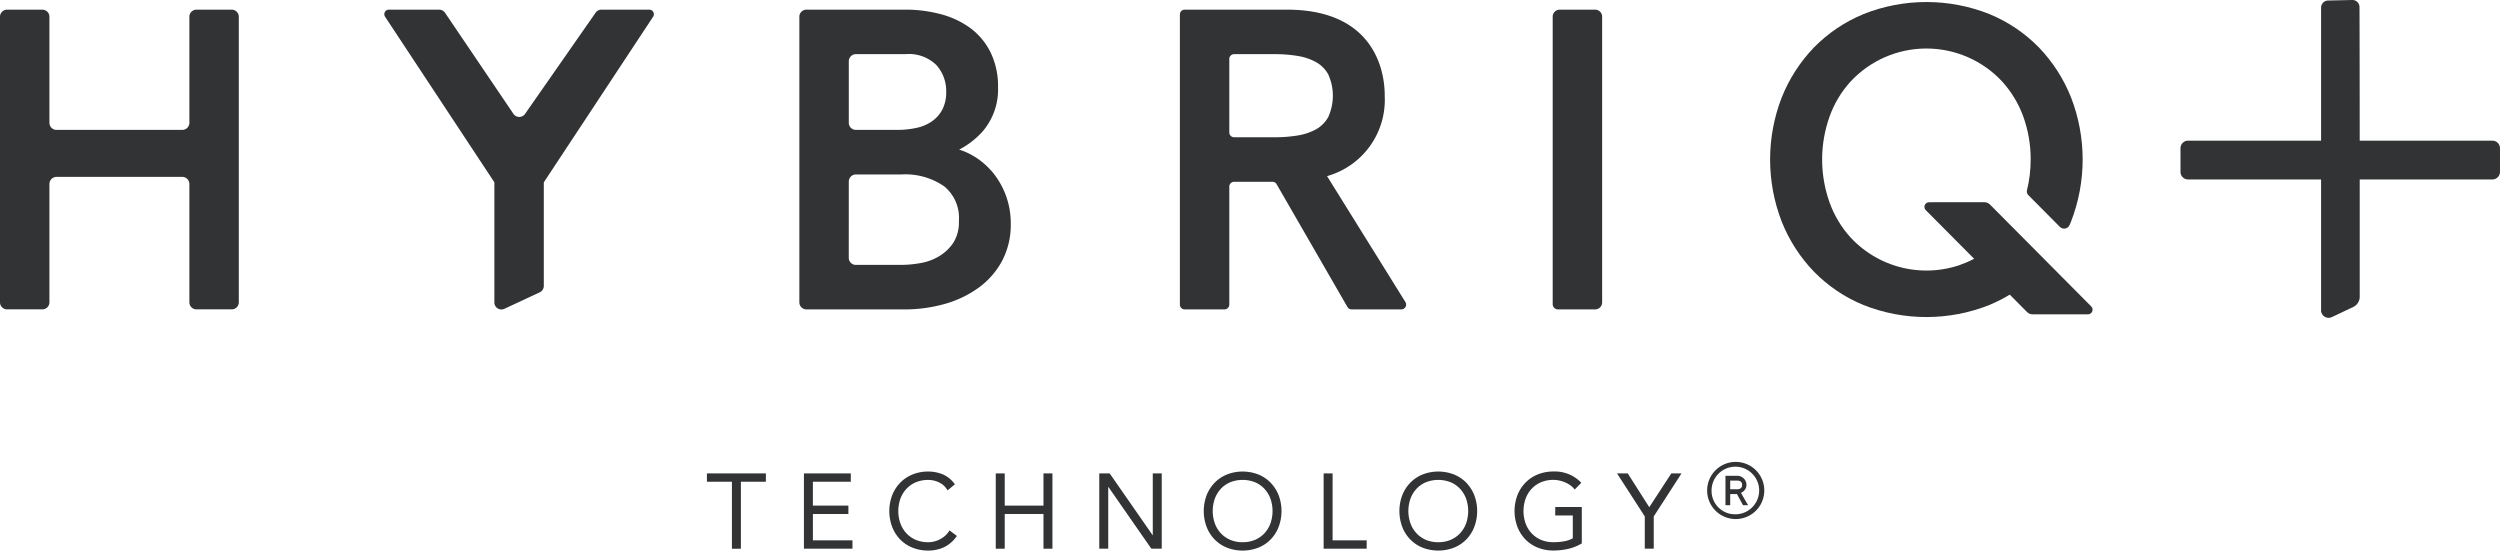 <svg xmlns="http://www.w3.org/2000/svg" xmlns:xlink="http://www.w3.org/1999/xlink" width="190.127" height="41.871" viewBox="0 0 190.127 41.871"><defs><style>.a{fill:#313334;}.b{clip-path:url(#a);}.c{clip-path:url(#c);}.d{opacity:0.5;mix-blend-mode:multiply;isolation:isolate;}.e{clip-path:url(#e);}.f{clip-path:url(#f);}</style><clipPath id="a"><rect class="a" width="190.127" height="41.871"/></clipPath><clipPath id="c"><path class="a" d="M626.193,332.049a11.262,11.262,0,0,0-3.758,2.532,11.754,11.754,0,0,0-2.45,3.8,13.051,13.051,0,0,0,0,9.451,11.715,11.715,0,0,0,2.45,3.8,11.227,11.227,0,0,0,3.758,2.534,12.963,12.963,0,0,0,9.585,0,11.953,11.953,0,0,0,1.771-.935l-2.689-2.706c-.2.111-.4.219-.608.315a7.875,7.875,0,0,1-9.026-1.8,7.921,7.921,0,0,1-1.6-2.658,9.727,9.727,0,0,1,0-6.557,7.914,7.914,0,0,1,1.6-2.659,7.872,7.872,0,0,1,11.517,0,8.044,8.044,0,0,1,1.607,2.659,9.5,9.5,0,0,1,.566,3.279,9.691,9.691,0,0,1-.282,2.34.382.382,0,0,0,.1.362l2.4,2.417a.455.455,0,0,0,.74-.134c.039-.088.075-.174.111-.262a13.067,13.067,0,0,0,0-9.451,11.765,11.765,0,0,0-2.446-3.8h0a11.277,11.277,0,0,0-3.757-2.532,12.964,12.964,0,0,0-9.585,0" transform="translate(-619.099 -331.131)"/></clipPath><clipPath id="e"><rect class="a" width="3.951" height="3.361"/></clipPath><clipPath id="f"><path class="a" d="M629.1,343.645a.353.353,0,0,0-.251.6l7.7,7.747a.593.593,0,0,0,.427.179h4.208a.352.352,0,0,0,.251-.6l-7.7-7.749a.6.6,0,0,0-.424-.178Z" transform="translate(-628.749 -343.645)"/></clipPath></defs><g transform="translate(-508.424 -331)"><g class="b" transform="translate(508.424 331)"><g transform="translate(0 0)"><g class="b"><path class="a" d="M542.269,339.522l-5.2-7.684a.534.534,0,0,0-.443-.235H532.8a.347.347,0,0,0-.289.538l8.3,12.574a.077.077,0,0,1,.013.043v9.113a.534.534,0,0,0,.759.484l2.692-1.256a.538.538,0,0,0,.308-.484v-7.856a.068.068,0,0,1,.013-.043l8.3-12.574a.347.347,0,0,0-.289-.538h-3.645a.535.535,0,0,0-.438.229l-5.369,7.7a.534.534,0,0,1-.881-.006" transform="translate(-503.226 -330.869)"/><path class="a" d="M522.286,340.748h-9.563a.54.54,0,0,1-.54-.54v-8.064a.539.539,0,0,0-.539-.54h-2.681a.54.54,0,0,0-.54.54V353.86a.538.538,0,0,0,.54.536h2.681a.537.537,0,0,0,.539-.536v-9a.54.54,0,0,1,.54-.539h9.563a.54.54,0,0,1,.54.539v9a.537.537,0,0,0,.539.536h2.68a.538.538,0,0,0,.54-.536V332.144a.54.54,0,0,0-.54-.54h-2.68a.539.539,0,0,0-.539.54v8.064a.54.54,0,0,1-.54.54" transform="translate(-508.424 -330.869)"/><path class="a" d="M572.994,343.851h0a5.512,5.512,0,0,0-1.623-1.27,5.12,5.12,0,0,0-.813-.334,6.293,6.293,0,0,0,1.8-1.4,4.9,4.9,0,0,0,1.156-3.351,5.871,5.871,0,0,0-.553-2.613,5.131,5.131,0,0,0-1.513-1.849,6.673,6.673,0,0,0-2.245-1.075,10.329,10.329,0,0,0-2.762-.356h-7.5a.538.538,0,0,0-.536.538v21.721a.538.538,0,0,0,.536.538h7.409a11.273,11.273,0,0,0,3.124-.42,8.14,8.14,0,0,0,2.58-1.242,6.047,6.047,0,0,0,1.776-2.043,5.892,5.892,0,0,0,.653-2.81,6.093,6.093,0,0,0-1.48-4.033m-10.839.828a.546.546,0,0,1,.546-.545h3.485a5.185,5.185,0,0,1,3.217.9,3.083,3.083,0,0,1,1.125,2.633,2.9,2.9,0,0,1-.431,1.676,3.445,3.445,0,0,1-1.09,1.022,4.1,4.1,0,0,1-1.41.513,8.645,8.645,0,0,1-1.443.135h-3.463a.538.538,0,0,1-.538-.538Zm7.125-5.5a2.507,2.507,0,0,1-.77.893,3.169,3.169,0,0,1-1.166.512,6.721,6.721,0,0,1-1.5.162h-3.15a.538.538,0,0,1-.538-.538v-4.684a.538.538,0,0,1,.538-.538h3.773a2.985,2.985,0,0,1,2.352.832,2.945,2.945,0,0,1,.744,2.017,2.867,2.867,0,0,1-.282,1.344" transform="translate(-497.613 -330.869)"/><path class="a" d="M597.774,338.149c0-.715,0-6.546-7.446-6.546h-7.766a.368.368,0,0,0-.366.367v22.063a.367.367,0,0,0,.366.366h3.026a.367.367,0,0,0,.367-.366V345.06a.366.366,0,0,1,.367-.366h2.913a.367.367,0,0,1,.316.181l5.387,9.34a.363.363,0,0,0,.318.184h3.78a.367.367,0,0,0,.311-.561l-5.959-9.575a6.022,6.022,0,0,0,4.385-6.115m-11.819-2.793a.366.366,0,0,1,.367-.367h3.165a10.328,10.328,0,0,1,1.664.135,4.275,4.275,0,0,1,1.4.47,2.409,2.409,0,0,1,.927.928,3.929,3.929,0,0,1,0,3.254,2.41,2.41,0,0,1-.926.929,4.322,4.322,0,0,1-1.4.468,10.3,10.3,0,0,1-1.664.135h-3.165a.366.366,0,0,1-.367-.366Z" transform="translate(-492.465 -330.869)"/><path class="a" d="M605.907,354.4h2.826a.533.533,0,0,0,.533-.533v-21.73a.533.533,0,0,0-.533-.533H606.04a.533.533,0,0,0-.534.533V354a.4.4,0,0,0,.4.4" transform="translate(-487.422 -330.869)"/></g></g><g transform="translate(53.763 35.129)"><path class="a" d="M552.624,361.235h1.9v5.092h.683v-5.092h1.9V360.6h-4.485Z" transform="translate(-552.624 -359.726)"/><path class="a" d="M559.371,363.686h2.7v-.636h-2.7v-1.815h2.883V360.6h-3.565v5.725h3.691v-.634h-3.008Z" transform="translate(-551.313 -359.726)"/><path class="a" d="M568.561,365.03a1.644,1.644,0,0,1-.328.371,2.174,2.174,0,0,1-.4.257,1.852,1.852,0,0,1-.426.151,1.919,1.919,0,0,1-.421.049,2.4,2.4,0,0,1-.946-.181,2.134,2.134,0,0,1-.715-.5,2.246,2.246,0,0,1-.455-.75,2.84,2.84,0,0,1,0-1.876,2.241,2.241,0,0,1,.455-.749,2.117,2.117,0,0,1,.715-.5,2.4,2.4,0,0,1,.946-.181,1.925,1.925,0,0,1,.794.174,1.441,1.441,0,0,1,.63.544l.05.075.556-.462-.049-.063a2.2,2.2,0,0,0-.894-.7,2.9,2.9,0,0,0-1.087-.206,3.124,3.124,0,0,0-1.2.226,2.789,2.789,0,0,0-.935.628,2.891,2.891,0,0,0-.606.949,3.415,3.415,0,0,0,0,2.406,2.857,2.857,0,0,0,.606.954,2.708,2.708,0,0,0,.935.624,3.17,3.17,0,0,0,1.2.224,2.863,2.863,0,0,0,1.173-.243,2.461,2.461,0,0,0,.96-.805l.047-.064-.558-.424Z" transform="translate(-550.157 -359.751)"/><path class="a" d="M574.312,363.05h-2.947V360.6h-.682v5.726h.682v-2.64h2.947v2.64h.682V360.6h-.682Z" transform="translate(-548.718 -359.726)"/><path class="a" d="M581.224,365.314l-3.252-4.678-.025-.036h-.792v5.726h.682v-4.715l3.252,4.678.024.036h.793V360.6h-.682Z" transform="translate(-547.318 -359.726)"/><path class="a" d="M588.78,361.337a2.772,2.772,0,0,0-.934-.628,3.3,3.3,0,0,0-2.4,0,2.759,2.759,0,0,0-.934.628,2.881,2.881,0,0,0-.607.949,3.432,3.432,0,0,0,0,2.406,2.835,2.835,0,0,0,.607.954,2.709,2.709,0,0,0,.935.624,3.312,3.312,0,0,0,2.394,0,2.685,2.685,0,0,0,.935-.624,2.823,2.823,0,0,0,.607-.954,3.431,3.431,0,0,0,0-2.406,2.9,2.9,0,0,0-.607-.949m-2.132,4.521a2.4,2.4,0,0,1-.946-.182,2.133,2.133,0,0,1-.714-.5,2.236,2.236,0,0,1-.455-.752,2.84,2.84,0,0,1,0-1.876,2.237,2.237,0,0,1,.455-.749,2.1,2.1,0,0,1,.714-.5,2.577,2.577,0,0,1,1.893,0,2.1,2.1,0,0,1,.714.5,2.23,2.23,0,0,1,.455.749,2.84,2.84,0,0,1,0,1.876,2.229,2.229,0,0,1-.455.752,2.131,2.131,0,0,1-.714.5,2.4,2.4,0,0,1-.946.182" transform="translate(-545.904 -359.751)"/><path class="a" d="M591.865,360.6h-.682v5.725h3.274v-.634h-2.592Z" transform="translate(-544.283 -359.726)"/><path class="a" d="M601.014,361.337a2.777,2.777,0,0,0-.935-.628,3.3,3.3,0,0,0-2.4,0,2.772,2.772,0,0,0-.934.628,2.862,2.862,0,0,0-.607.949,3.431,3.431,0,0,0,0,2.406,2.816,2.816,0,0,0,.607.954,2.71,2.71,0,0,0,.935.624,3.312,3.312,0,0,0,2.394,0,2.714,2.714,0,0,0,.937-.624,2.84,2.84,0,0,0,.606-.954,3.431,3.431,0,0,0,0-2.406,2.919,2.919,0,0,0-.606-.949m-2.133,4.521a2.4,2.4,0,0,1-.946-.182,2.134,2.134,0,0,1-.714-.5,2.216,2.216,0,0,1-.455-.752,2.82,2.82,0,0,1,0-1.876,2.217,2.217,0,0,1,.455-.749,2.1,2.1,0,0,1,.714-.5,2.574,2.574,0,0,1,1.891,0,2.108,2.108,0,0,1,.715.5,2.227,2.227,0,0,1,.455.749,2.841,2.841,0,0,1,0,1.876,2.226,2.226,0,0,1-.455.752,2.137,2.137,0,0,1-.715.5,2.39,2.39,0,0,1-.945.182" transform="translate(-543.258 -359.751)"/><path class="a" d="M606.213,363.821h1.337v1.739a2.075,2.075,0,0,1-.648.227,4.67,4.67,0,0,1-.826.069,2.389,2.389,0,0,1-.945-.18,2.112,2.112,0,0,1-.715-.5,2.217,2.217,0,0,1-.455-.749,2.839,2.839,0,0,1,0-1.876,2.2,2.2,0,0,1,.455-.752,2.107,2.107,0,0,1,.715-.5,2.369,2.369,0,0,1,.945-.182,2.115,2.115,0,0,1,.446.049,2.566,2.566,0,0,1,.437.139,1.9,1.9,0,0,1,.386.212,1.526,1.526,0,0,1,.294.264l.058.069.5-.514-.056-.057a2.777,2.777,0,0,0-2.062-.8,3.132,3.132,0,0,0-1.2.227,2.771,2.771,0,0,0-.934.628,2.881,2.881,0,0,0-.607.949,3.432,3.432,0,0,0,0,2.406,2.874,2.874,0,0,0,.607.954,2.71,2.71,0,0,0,.935.624,3.167,3.167,0,0,0,1.2.223,5.1,5.1,0,0,0,1.082-.117,3.666,3.666,0,0,0,1.032-.4l.041-.023v-2.77h-2.018Z" transform="translate(-541.701 -359.751)"/><path class="a" d="M613.656,360.6l-1.676,2.57-1.612-2.532-.024-.039h-.816l2.111,3.272v2.453h.682v-2.453l2.111-3.272Z" transform="translate(-540.315 -359.726)"/><g transform="translate(76.011)"><path class="a" d="M617.319,364.226a2.173,2.173,0,1,1,2.2-2.172A2.173,2.173,0,0,1,617.319,364.226Zm0-.362a1.81,1.81,0,1,0-1.81-1.81A1.778,1.778,0,0,0,617.319,363.863Zm.966-.693H617.9l-.46-.845h-.513v.845h-.361v-2.233h.85a.7.7,0,0,1,.748.695.663.663,0,0,1-.422.6Zm-1.359-1.208h.513c.272,0,.393-.12.393-.331s-.12-.332-.393-.332h-.513Z" transform="translate(-615.117 -359.881)"/></g></g><g transform="translate(134.617 0.159)"><g class="c"><rect class="a" width="33.665" height="33.645" transform="translate(-11.849 13.732) rotate(-49.21)"/></g></g><g transform="translate(0 0)"><g class="b"><g class="d" transform="translate(149.114 19.555)"><g class="e"><path class="a" d="M632.28,347.077c-.2.112-.4.219-.608.314a6.841,6.841,0,0,1-.654.257l2.772,2.79a12.424,12.424,0,0,0,1.18-.653Z" transform="translate(-631.017 -347.077)"/></g></g></g></g><g transform="translate(146.355 15.38)"><g class="f"><rect class="a" width="14.971" height="15.439" transform="matrix(0.653, -0.757, 0.757, 0.653, -4.337, 4.889)"/></g></g><g transform="translate(165.828 0)"><path class="a" d="M653.549,354.592V331.583a.542.542,0,0,1,.531-.543l1.839-.04a.538.538,0,0,1,.552.535c.019,3.839.017,16.118.017,16.132v5.9a.865.865,0,0,1-.5.782l-1.615.765a.58.58,0,0,1-.828-.524" transform="translate(-642.857 -331)"/><path class="a" d="M668.476,342.746H645.339a.58.58,0,0,1-.58-.58v-1.792a.581.581,0,0,1,.58-.58h23.137a.581.581,0,0,1,.581.58v1.792a.58.58,0,0,1-.581.58" transform="translate(-644.759 -329.098)"/></g></g></g></svg>